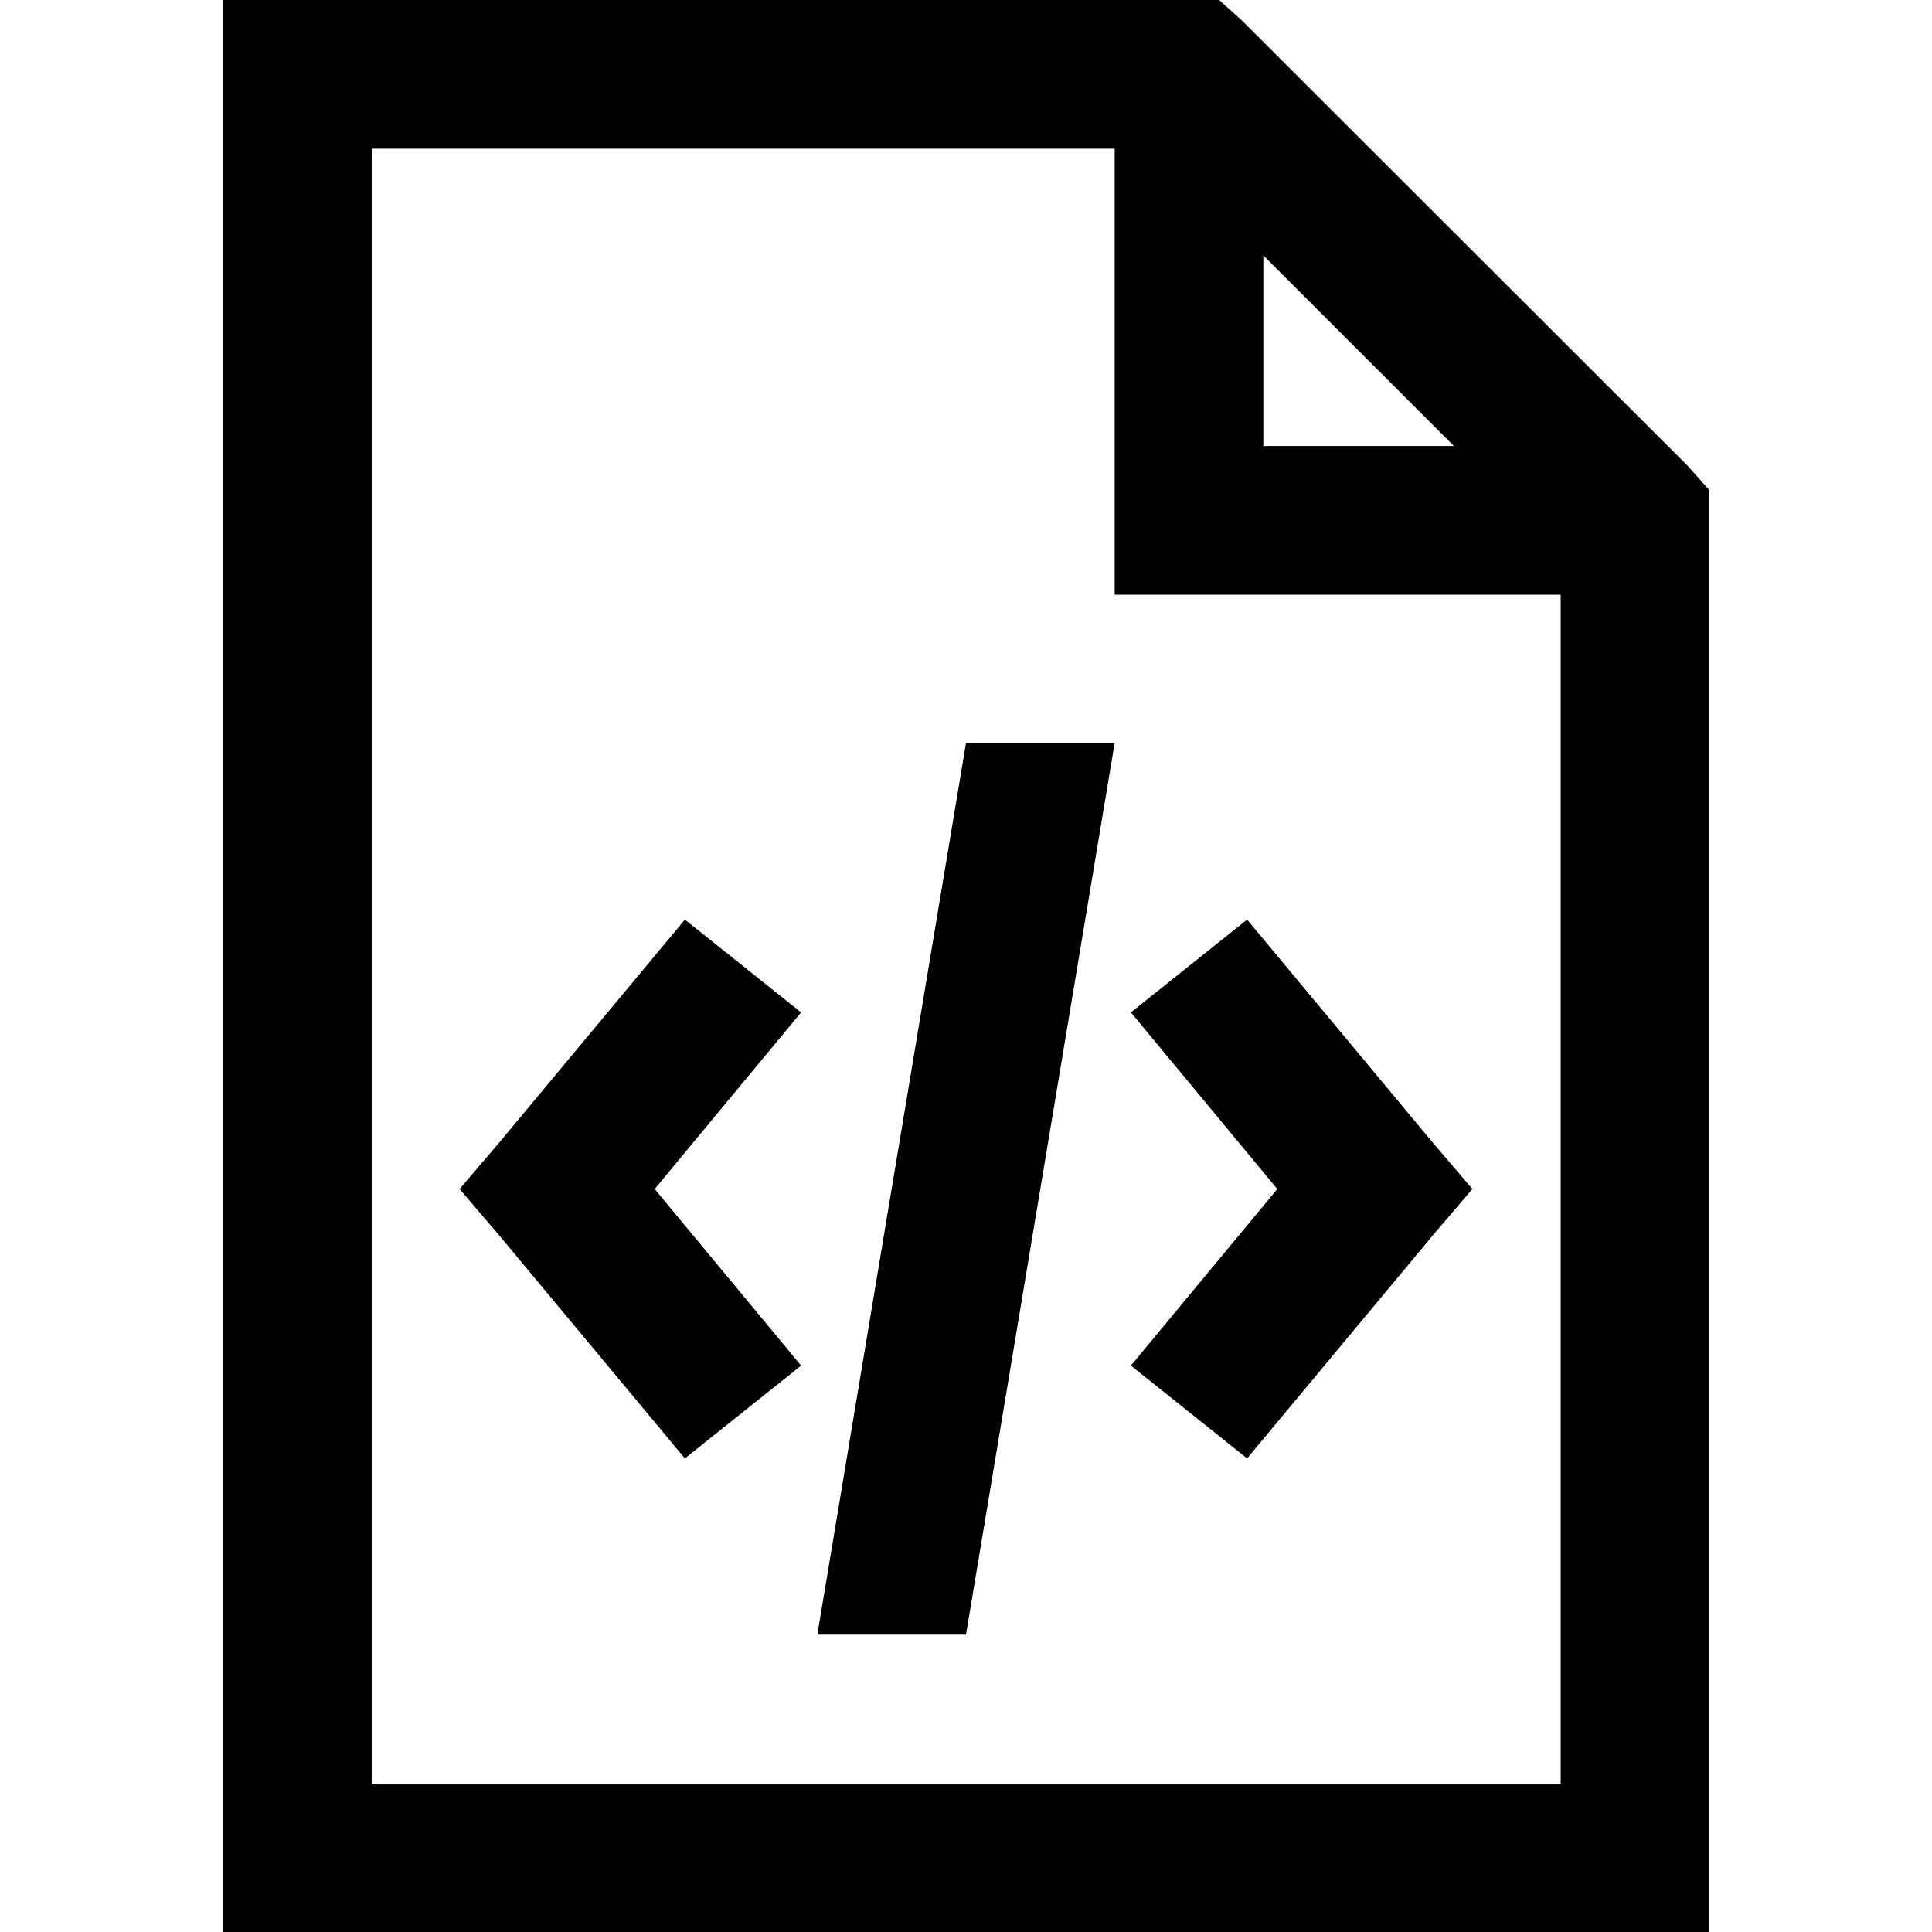 <?xml version="1.0" encoding="utf-8"?>
<!-- Generator: Adobe Illustrator 21.0.0, SVG Export Plug-In . SVG Version: 6.00 Build 0)  -->
<svg version="1.1" id="Layer_1" xmlns="http://www.w3.org/2000/svg" xmlns:xlink="http://www.w3.org/1999/xlink" x="0px" y="0px"
	 viewBox="0 0 512 512" style="enable-background:new 0 0 512 512;" xml:space="preserve">
<g>
	<path d="M59.1,0v512h393.8V129.8l-5.5-6.2L329.2,5.5L323.1,0H59.1z M98.5,39.4h196.9v118.2h118.2v315.1H98.5V39.4z M334.8,67.7
		l50.5,50.5h-50.5V67.7z M256,196.9l-39.4,236.3H256l39.4-236.3H256z M181.5,243.7l-49.2,59.1l-10.5,12.3l10.5,12.3l49.2,59.1
		l30.8-24.6l-38.8-46.8l38.8-46.8L181.5,243.7z M330.5,243.7l-30.8,24.6l38.8,46.8l-38.8,46.8l30.8,24.6l49.2-59.1l10.5-12.3
		l-10.5-12.3L330.5,243.7z"/>
</g>
</svg>
